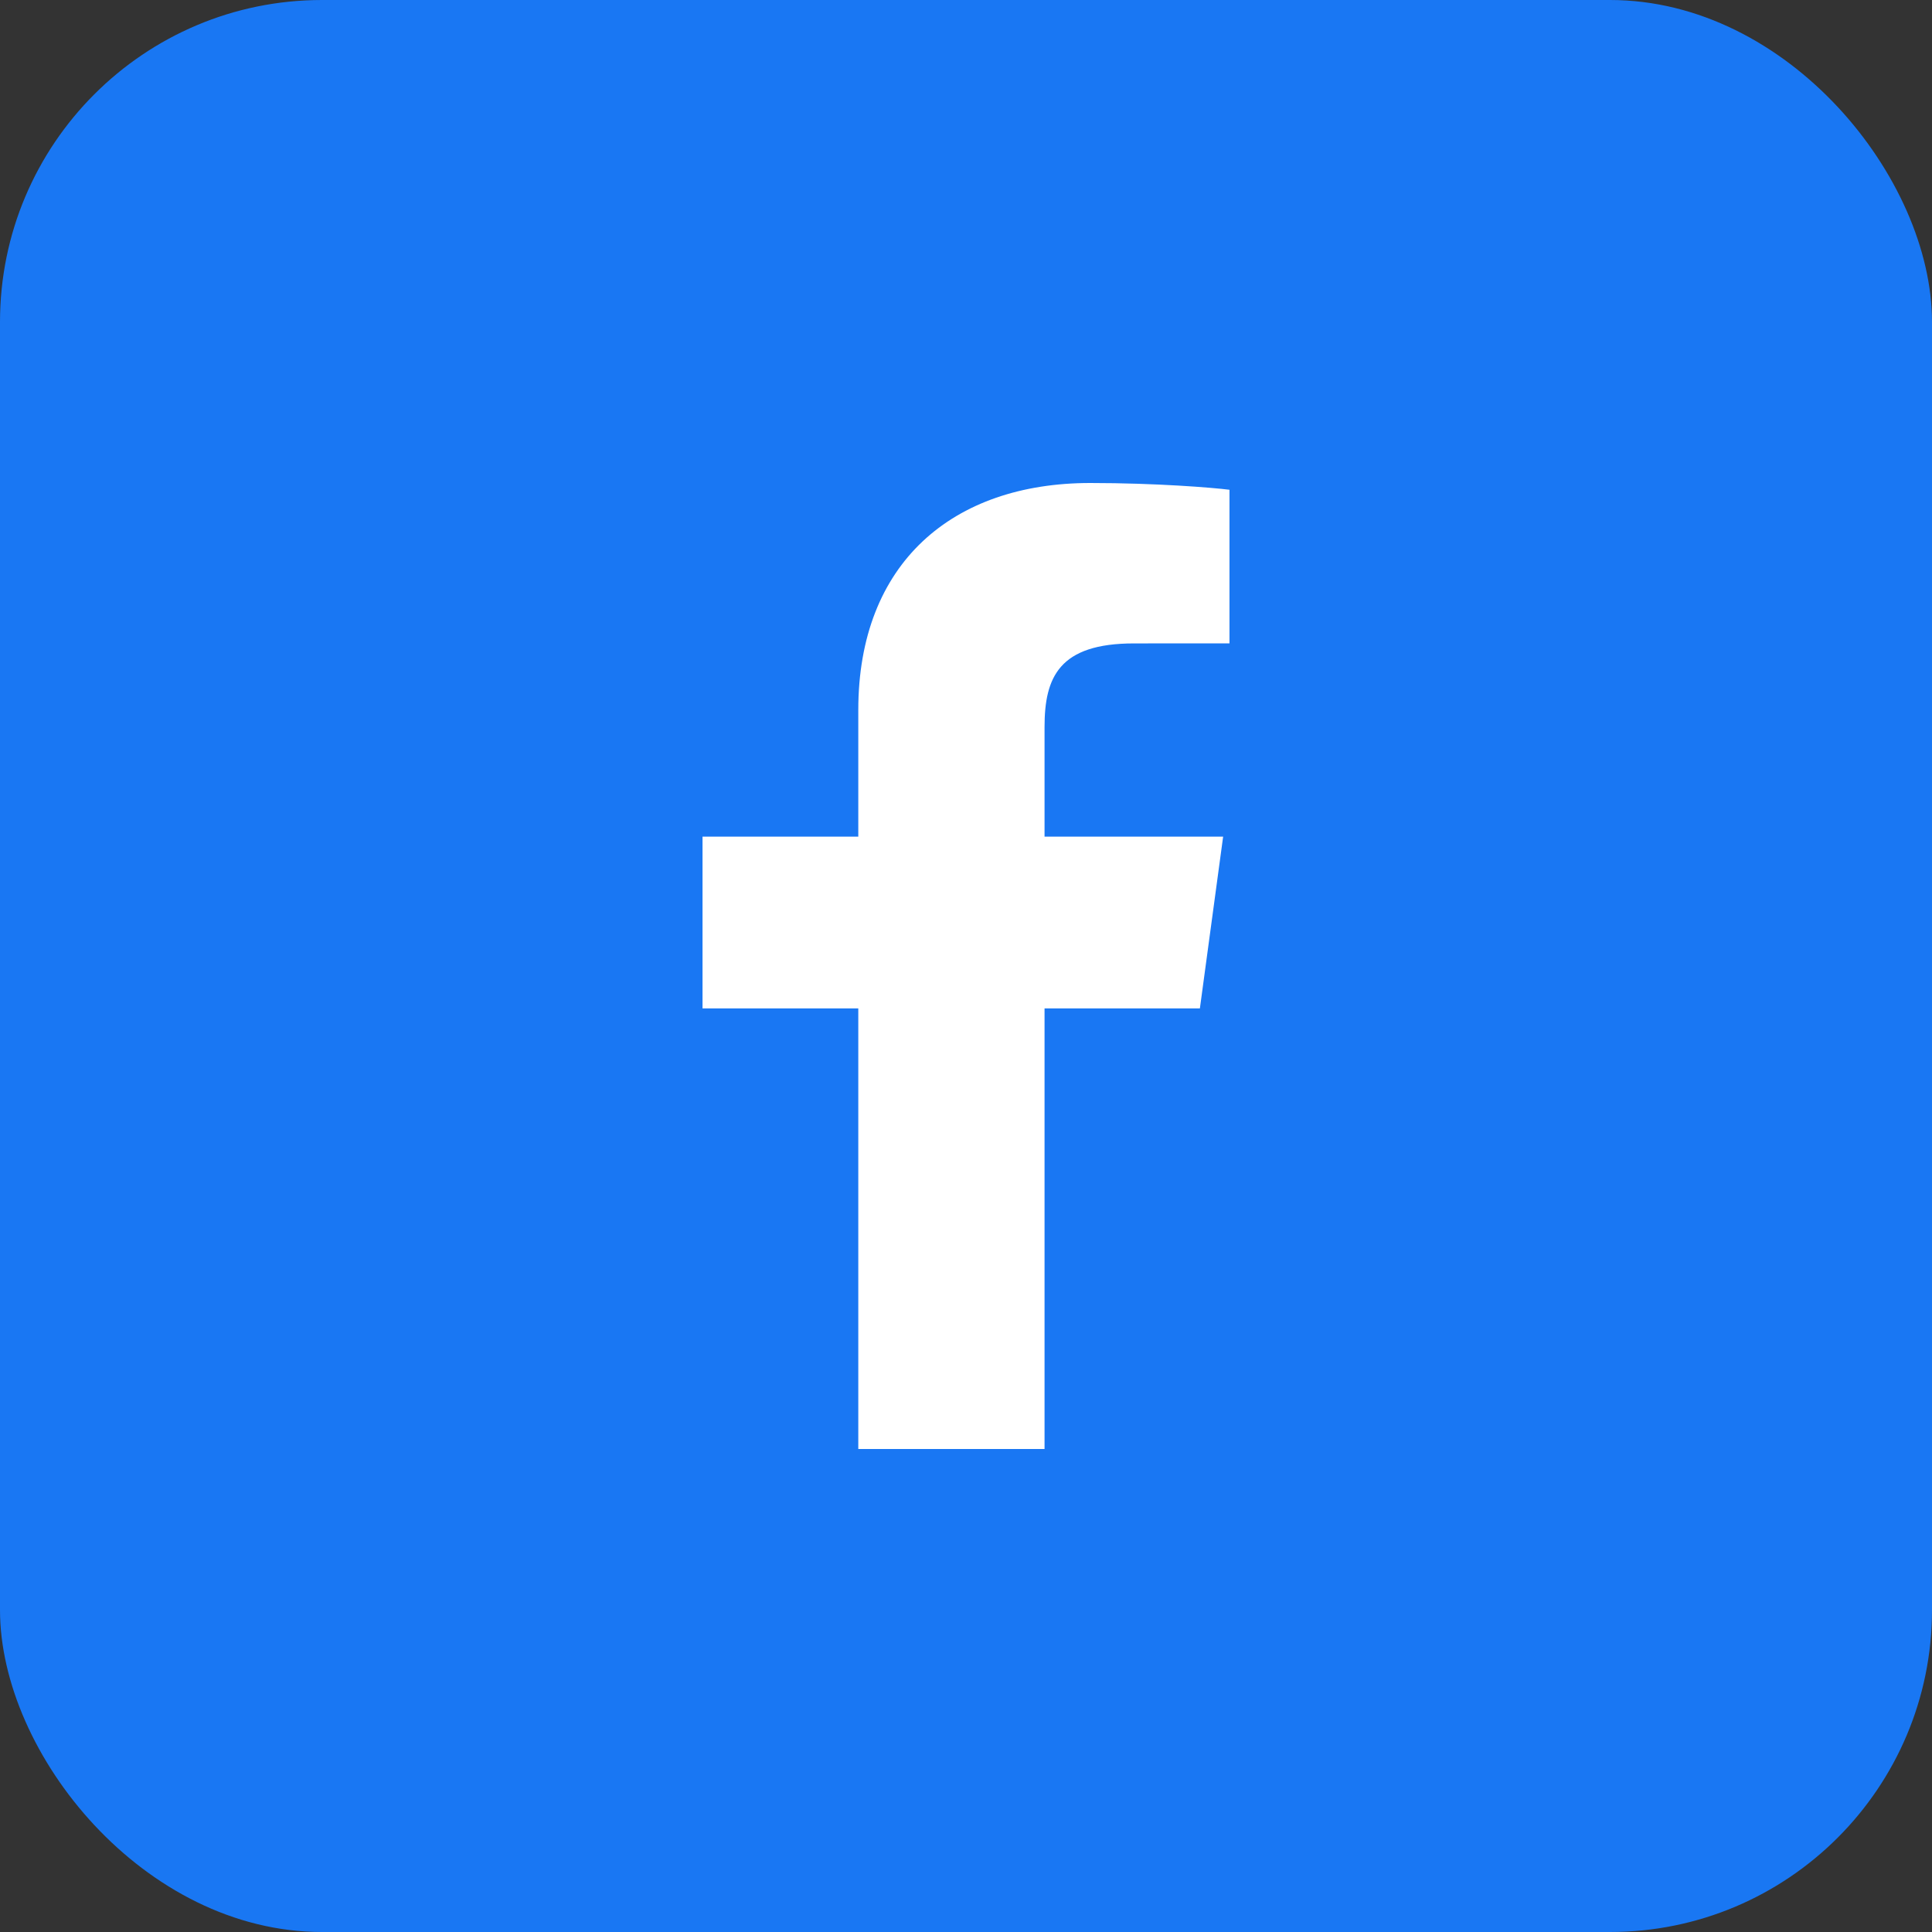 <svg width="32" height="32" viewBox="0 0 32 32" fill="none" xmlns="http://www.w3.org/2000/svg">
<rect x="0" y="0" width="32" height="32" fill="#333333" stroke="none"/>
<rect width="32" height="32" rx="5.333" fill="#1977F3"/>
<path d="M17.301 24V16.702H19.874L20.259 13.857H17.301V12.041C17.301 11.218 17.541 10.657 18.782 10.657L20.364 10.656V8.112C20.09 8.077 19.151 8 18.058 8C15.778 8 14.216 9.325 14.216 11.76V13.857H11.636V16.702H14.216V24H17.301V24Z" fill="white"/>
</svg>
